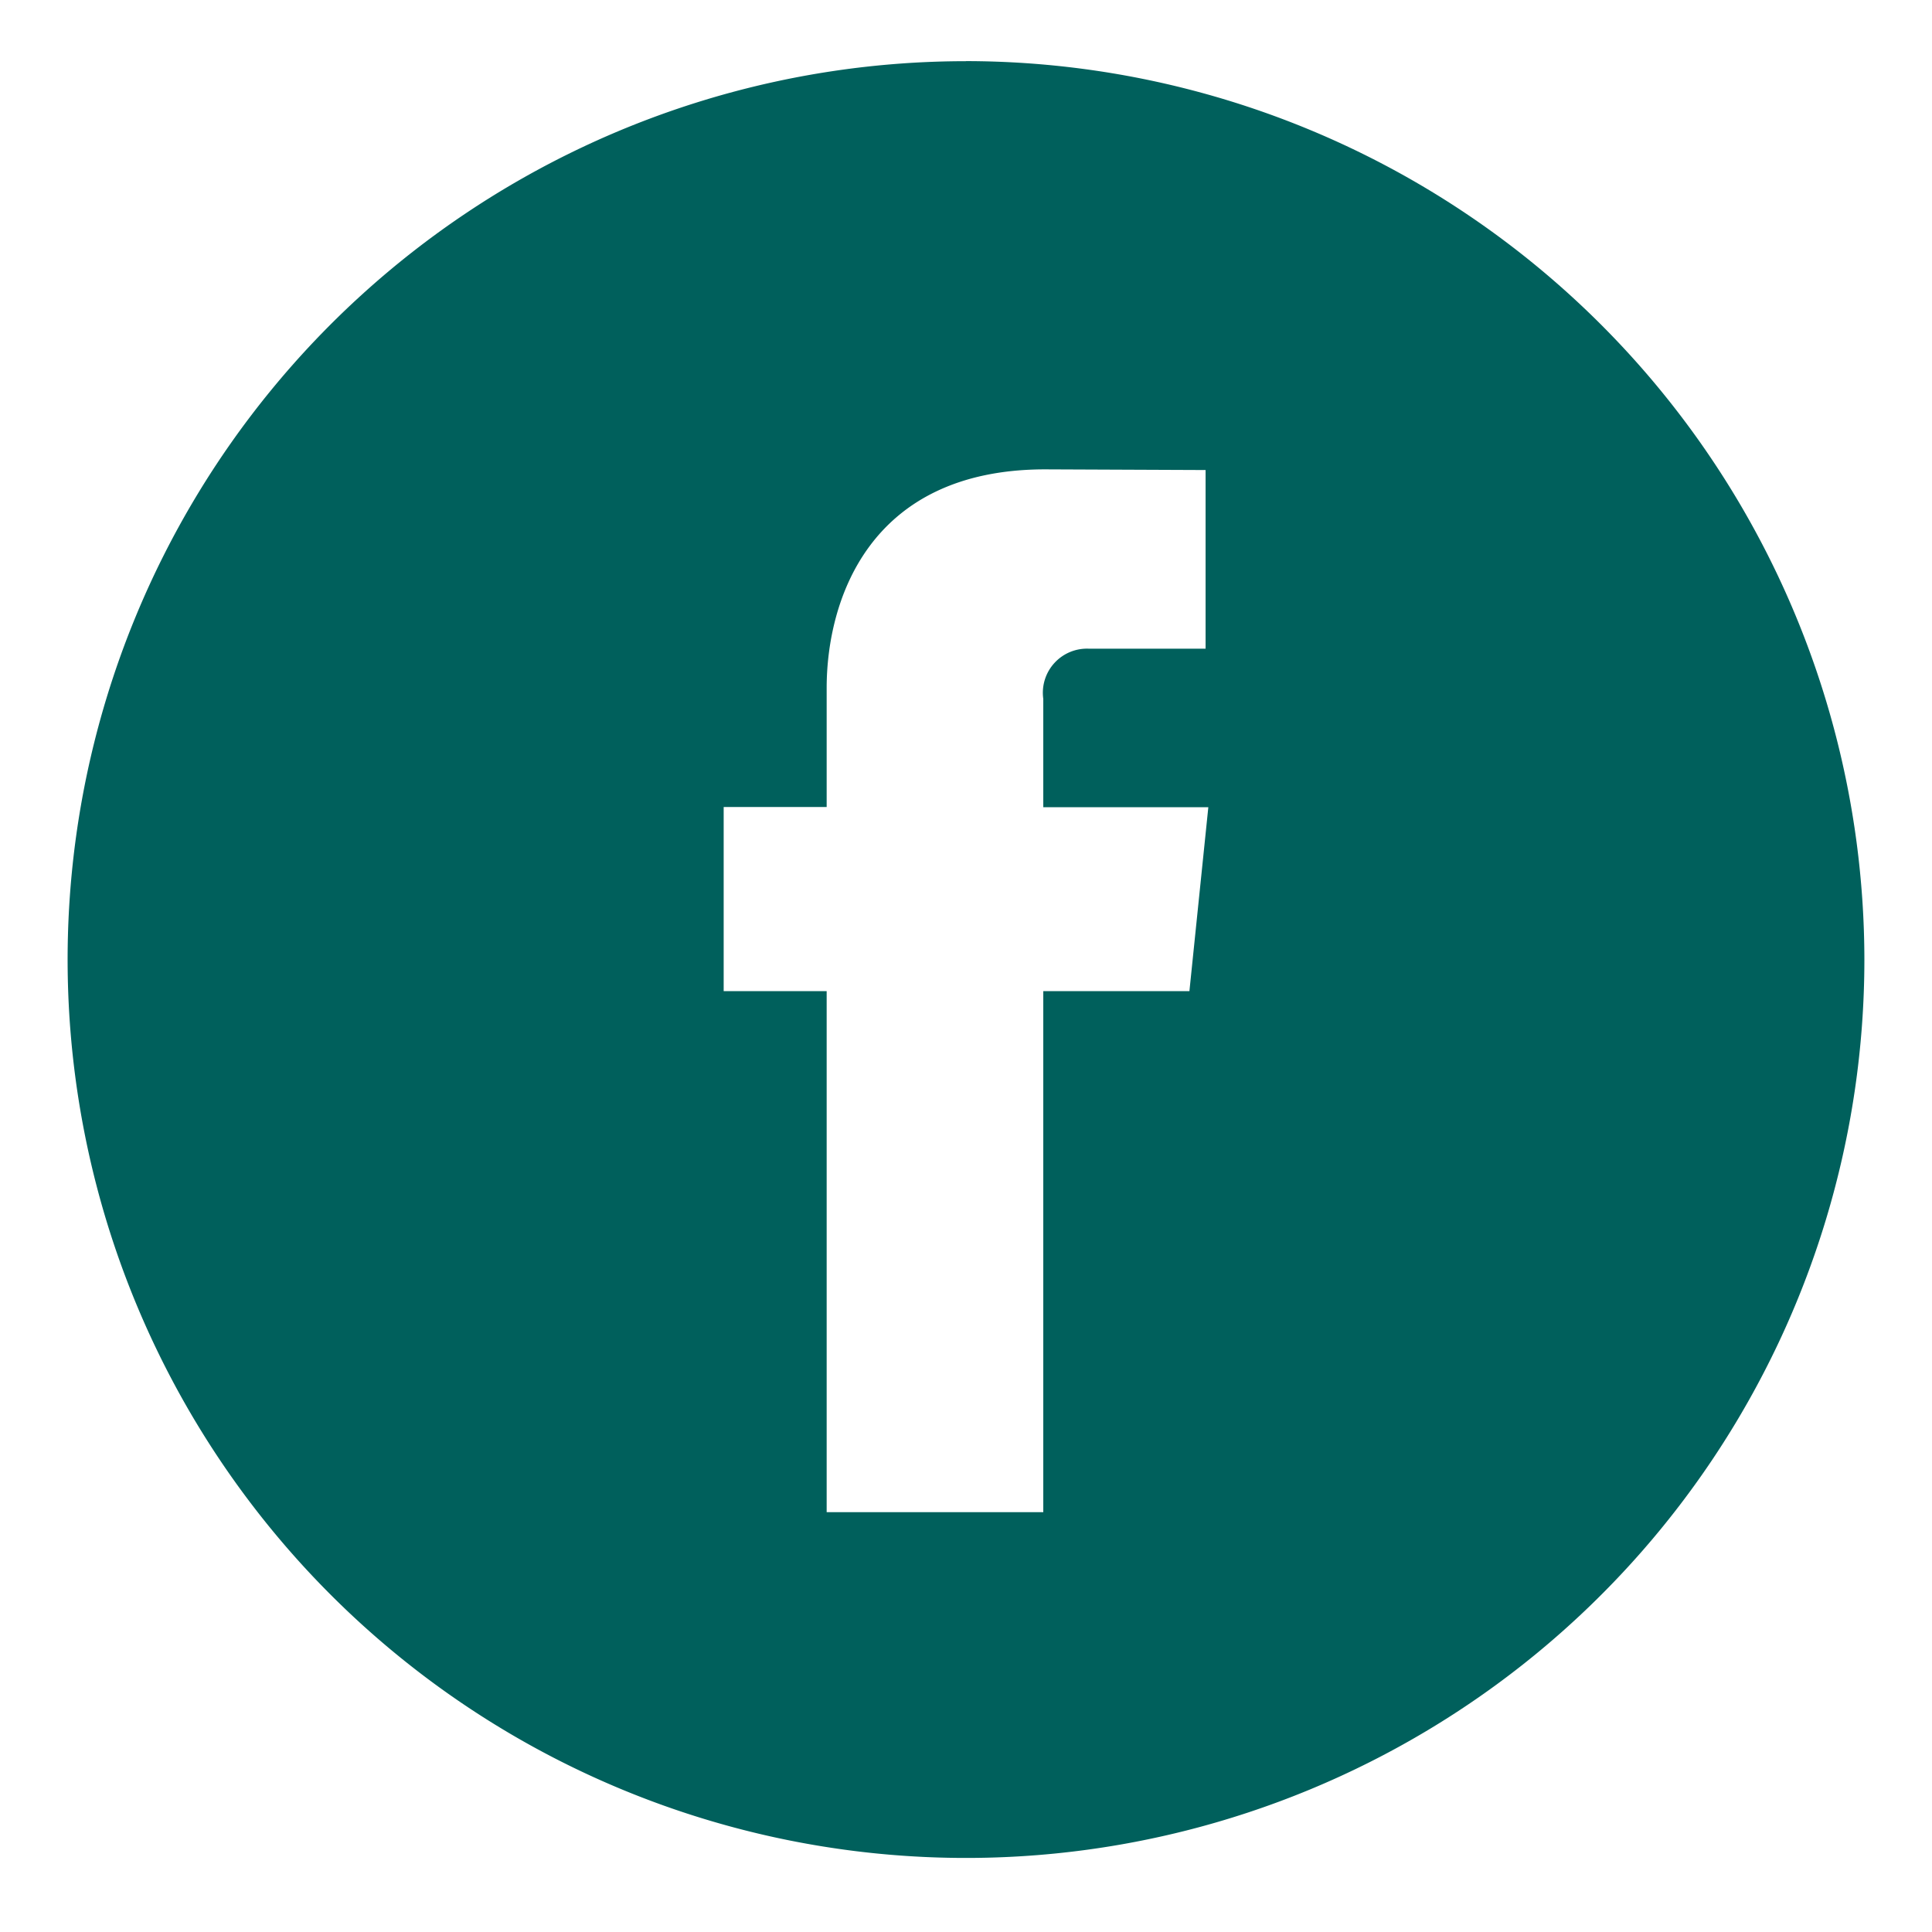 <svg id="Layer_1" data-name="Layer 1" xmlns="http://www.w3.org/2000/svg" viewBox="0 0 100 100"><defs><style>.cls-1{fill:#00605c;}</style></defs><title>Independent-social</title><path class="cls-1" d="M49.994,3.167A46.5,46.5,0,1,0,96.5,49.663a46.552,46.552,0,0,0-46.506-46.5ZM61.564,51.3H54V78.27H42.788V51.3H37.457V41.771h5.331V35.606c0-4.408,2.1-11.312,11.313-11.312l8.3.035v9.248H56.379A2.283,2.283,0,0,0,54,36.173V41.78h8.543Zm0,0"/></svg>